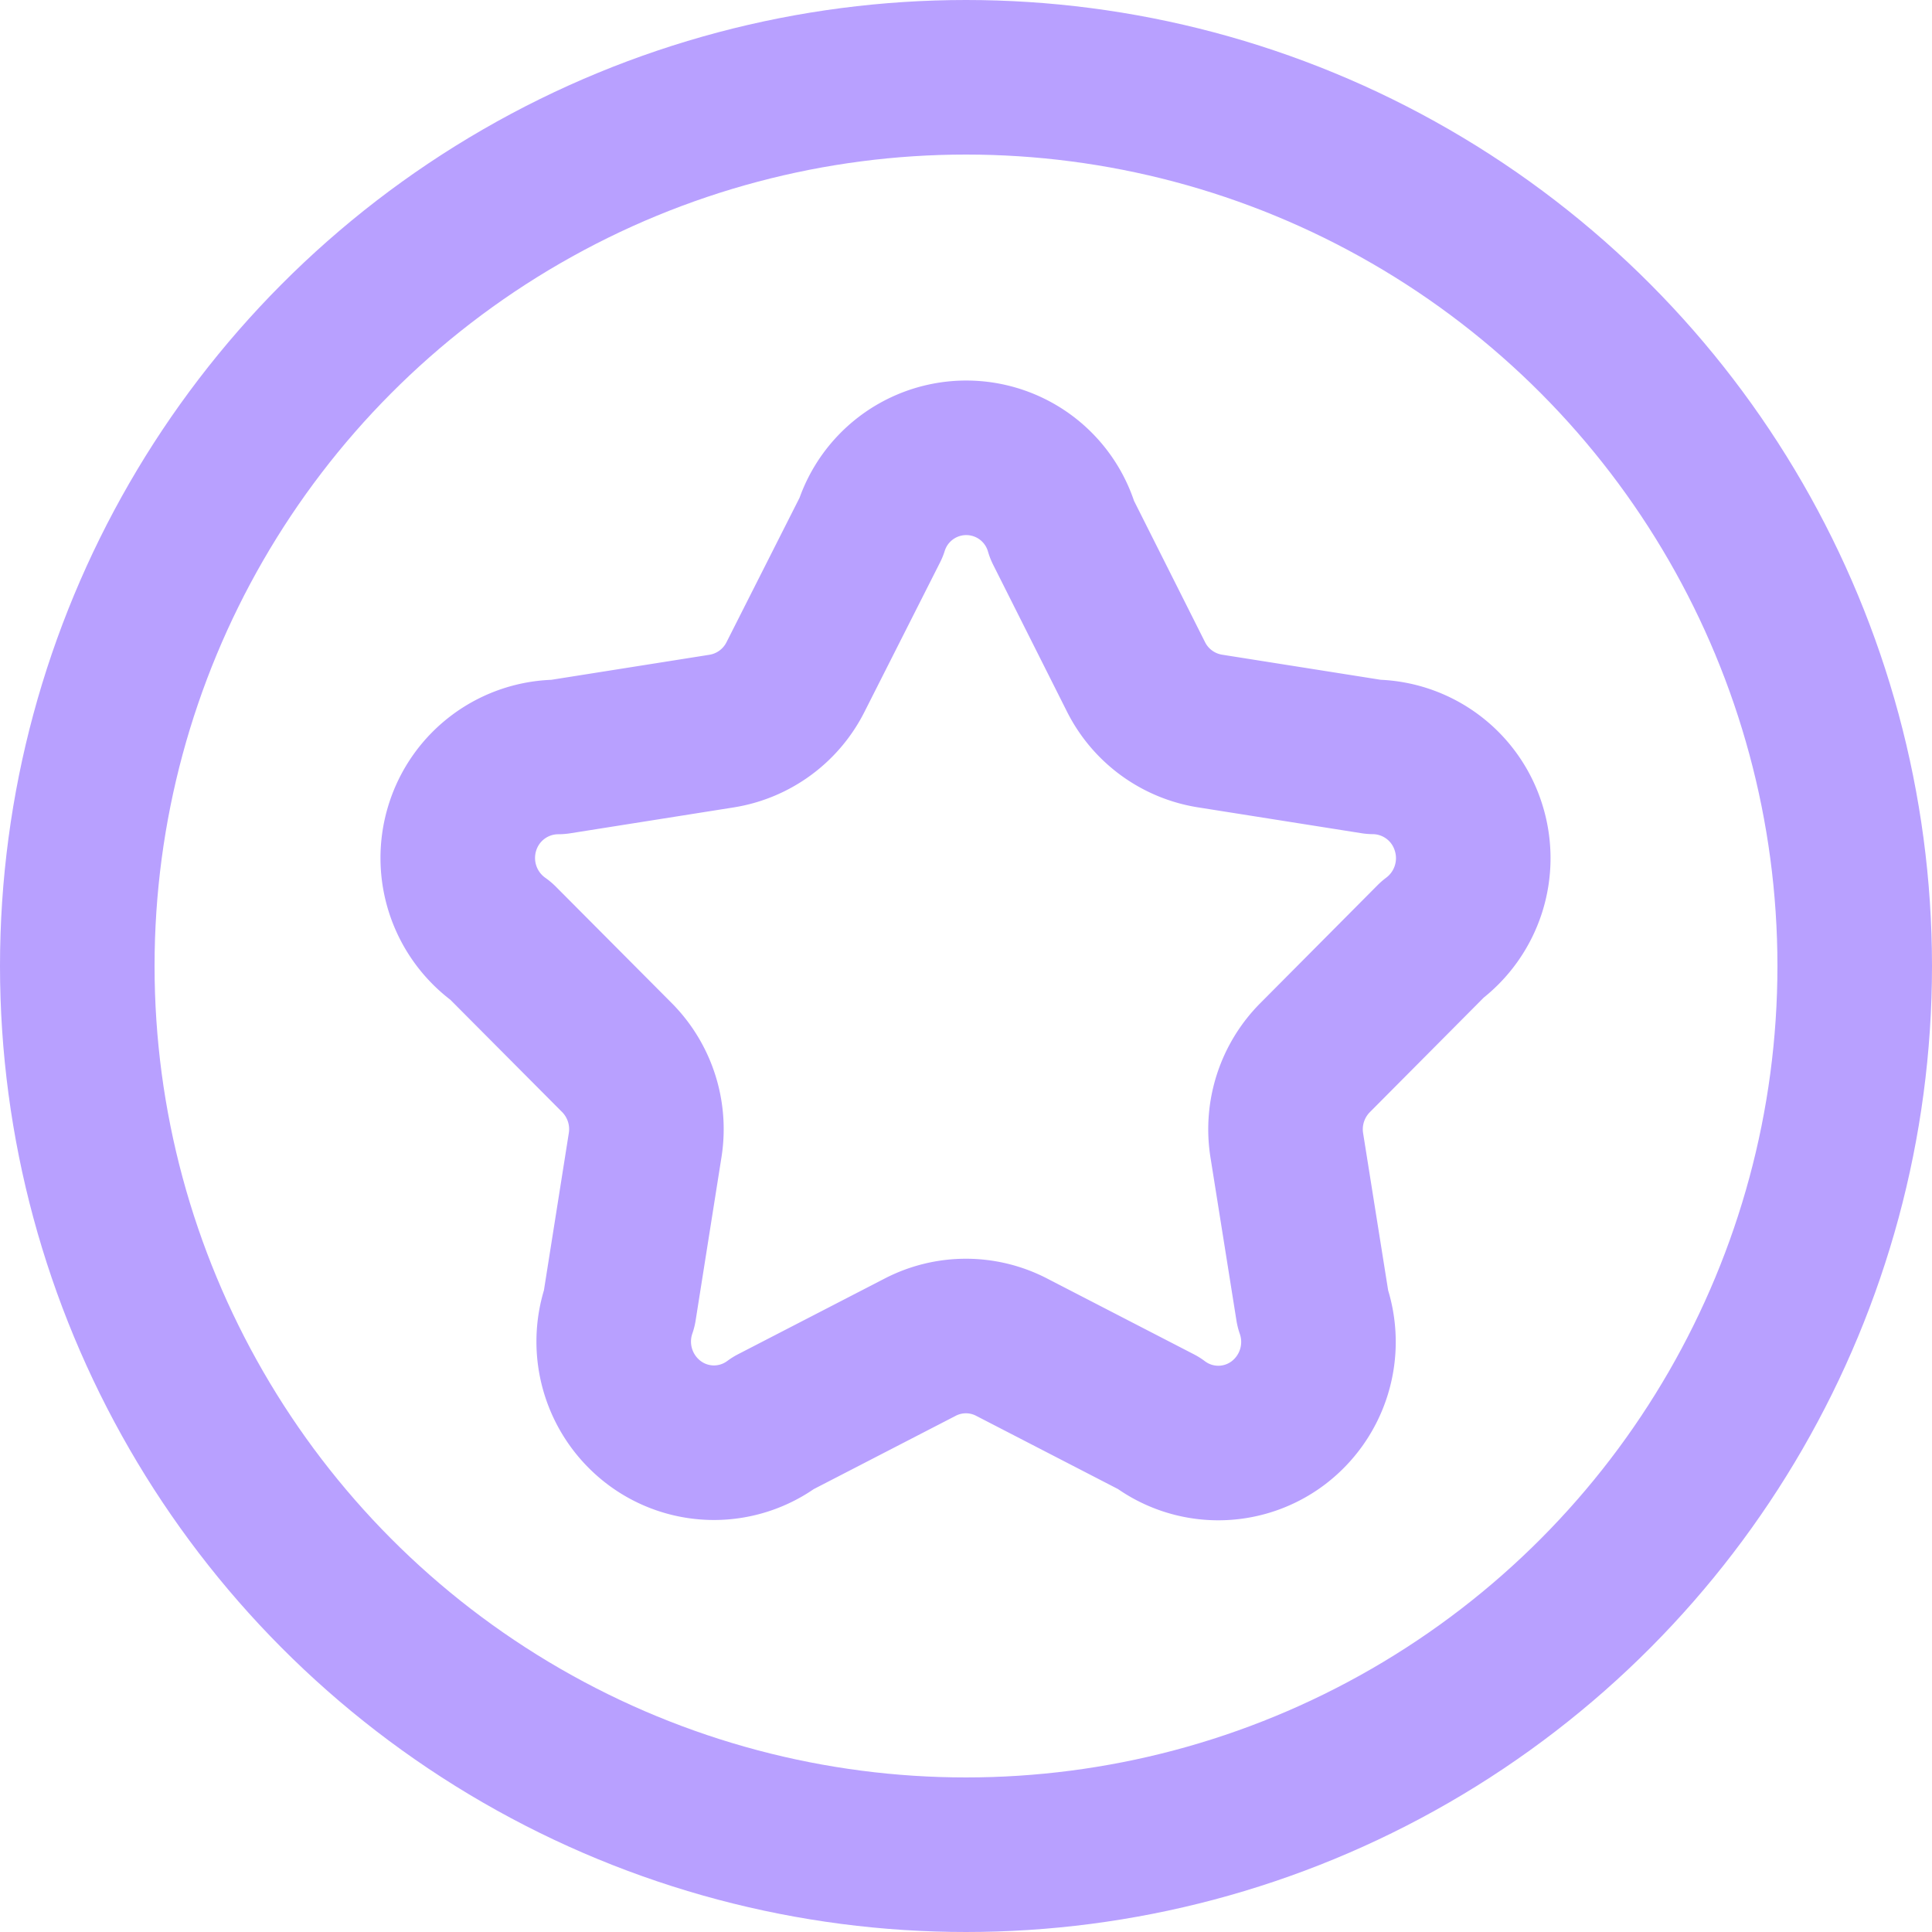 <?xml version="1.0" encoding="UTF-8"?>
<svg xmlns="http://www.w3.org/2000/svg" width="25" height="25" viewBox="0 0 25 25">
  <g id="circle-star" transform="translate(-1 -1)">
    <path id="Path_1865" data-name="Path 1865" d="M12.271,7.828a1.292,1.292,0,0,1,2.474.031l.955,1.9a1.3,1.3,0,0,0,.955.7l2.118.335A1.3,1.3,0,0,1,20,11.7a1.315,1.315,0,0,1-.465,1.459l-1.519,1.528a1.315,1.315,0,0,0-.365,1.133l.336,2.11a1.315,1.315,0,0,1-.454,1.488,1.286,1.286,0,0,1-1.543-.005l-1.9-.981a1.285,1.285,0,0,0-1.182,0l-1.9.981a1.286,1.286,0,0,1-1.539,0,1.315,1.315,0,0,1-.455-1.484l.334-2.11a1.315,1.315,0,0,0-.365-1.134l-1.5-1.507a1.314,1.314,0,0,1-.5-1.467,1.3,1.3,0,0,1,1.24-.916l2.116-.335a1.3,1.3,0,0,0,.955-.7Z" transform="translate(0)" fill="none" stroke="#b8a0ff" stroke-linecap="round" stroke-linejoin="round" stroke-width="2"></path>
    <circle id="Ellipse_10" data-name="Ellipse 10" cx="11.5" cy="11.5" r="11.5" transform="translate(2 2)" fill="none" stroke="#b8a0ff" stroke-linecap="round" stroke-linejoin="round" stroke-width="2"></circle>
  </g>
</svg>
